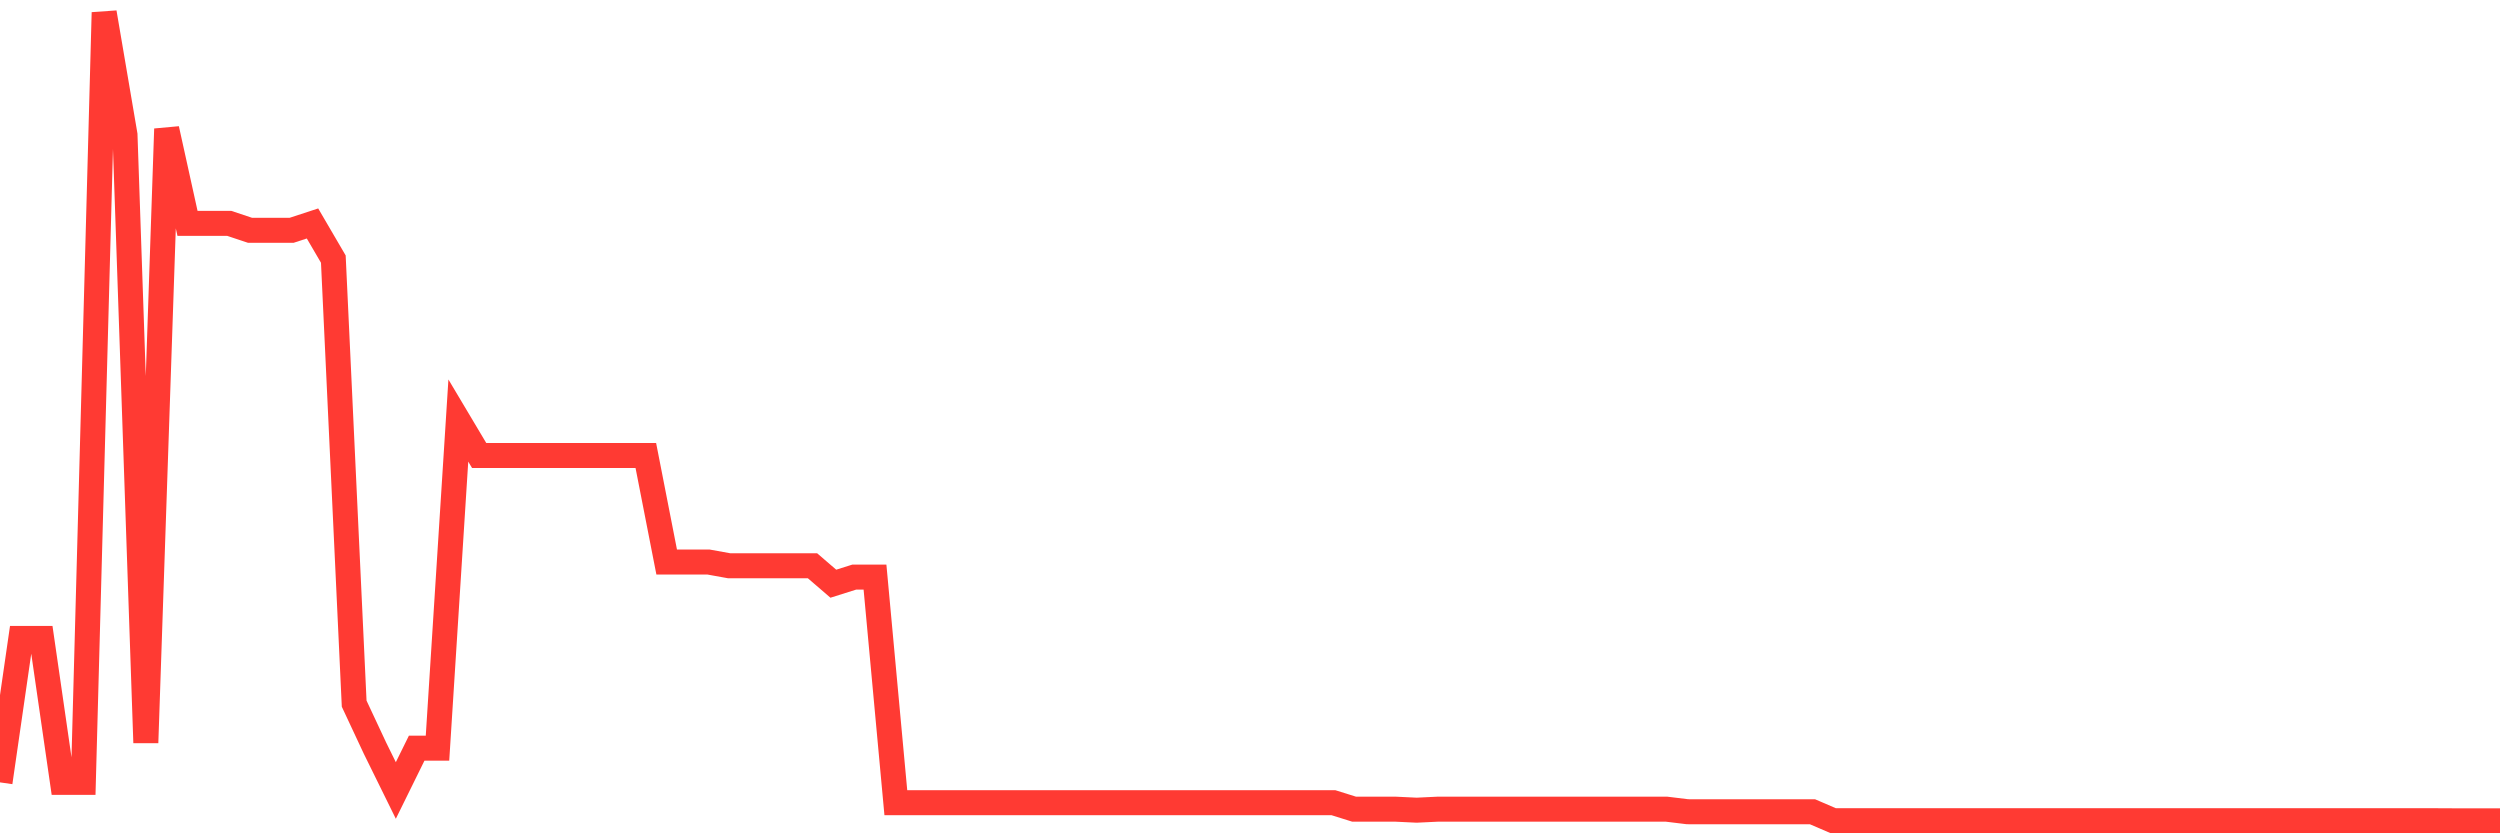 <svg
  xmlns="http://www.w3.org/2000/svg"
  xmlns:xlink="http://www.w3.org/1999/xlink"
  width="120"
  height="40"
  viewBox="0 0 120 40"
  preserveAspectRatio="none"
>
  <polyline
    points="0,37.554 1,30.645 2,30.645 3,37.554 4,37.554 5,0.6 6,6.473 7,35.654 8,6.187 9,10.721 10,10.721 11,10.721 12,11.054 13,11.054 14,11.054 15,10.726 16,12.437 17,33.776 18,35.913 19,37.943 20,35.913 21,35.913 22,20.186 23,21.865 24,21.865 25,21.865 26,21.865 27,21.865 28,21.865 29,21.865 30,21.865 31,21.865 32,26.976 33,26.976 34,26.976 35,27.157 36,27.157 37,27.157 38,27.157 39,27.157 40,28.018 41,27.702 42,27.702 43,38.528 44,38.528 45,38.528 46,38.528 47,38.528 48,38.528 49,38.528 50,38.528 51,38.528 52,38.528 53,38.528 54,38.528 55,38.528 56,38.528 57,38.528 58,38.528 59,38.528 60,38.528 61,38.528 62,38.528 63,38.528 64,38.528 65,38.841 66,38.841 67,38.841 68,38.889 69,38.841 70,38.841 71,38.841 72,38.841 73,38.841 74,38.841 75,38.841 76,38.841 77,38.841 78,38.841 79,38.841 80,38.841 81,38.963 82,38.965 83,38.965 84,38.965 85,38.965 86,38.965 87,38.965 88,39.395 89,39.395 90,39.395 91,39.395 92,39.395 93,39.395 94,39.395 95,39.395 96,39.395 97,39.395 98,39.395 99,39.395 100,39.395 101,39.395 102,39.395 103,39.395 104,39.395 105,39.395 106,39.395 107,39.395 108,39.395 109,39.395 110,39.395 111,39.395 112,39.395 113,39.395 114,39.395 115,39.395 116,39.395 117,39.395 118,39.4 119,39.4 120,39.4"
    fill="none"
    stroke="#ff3a33"
    stroke-width="1.2"
  >
  </polyline>
</svg>